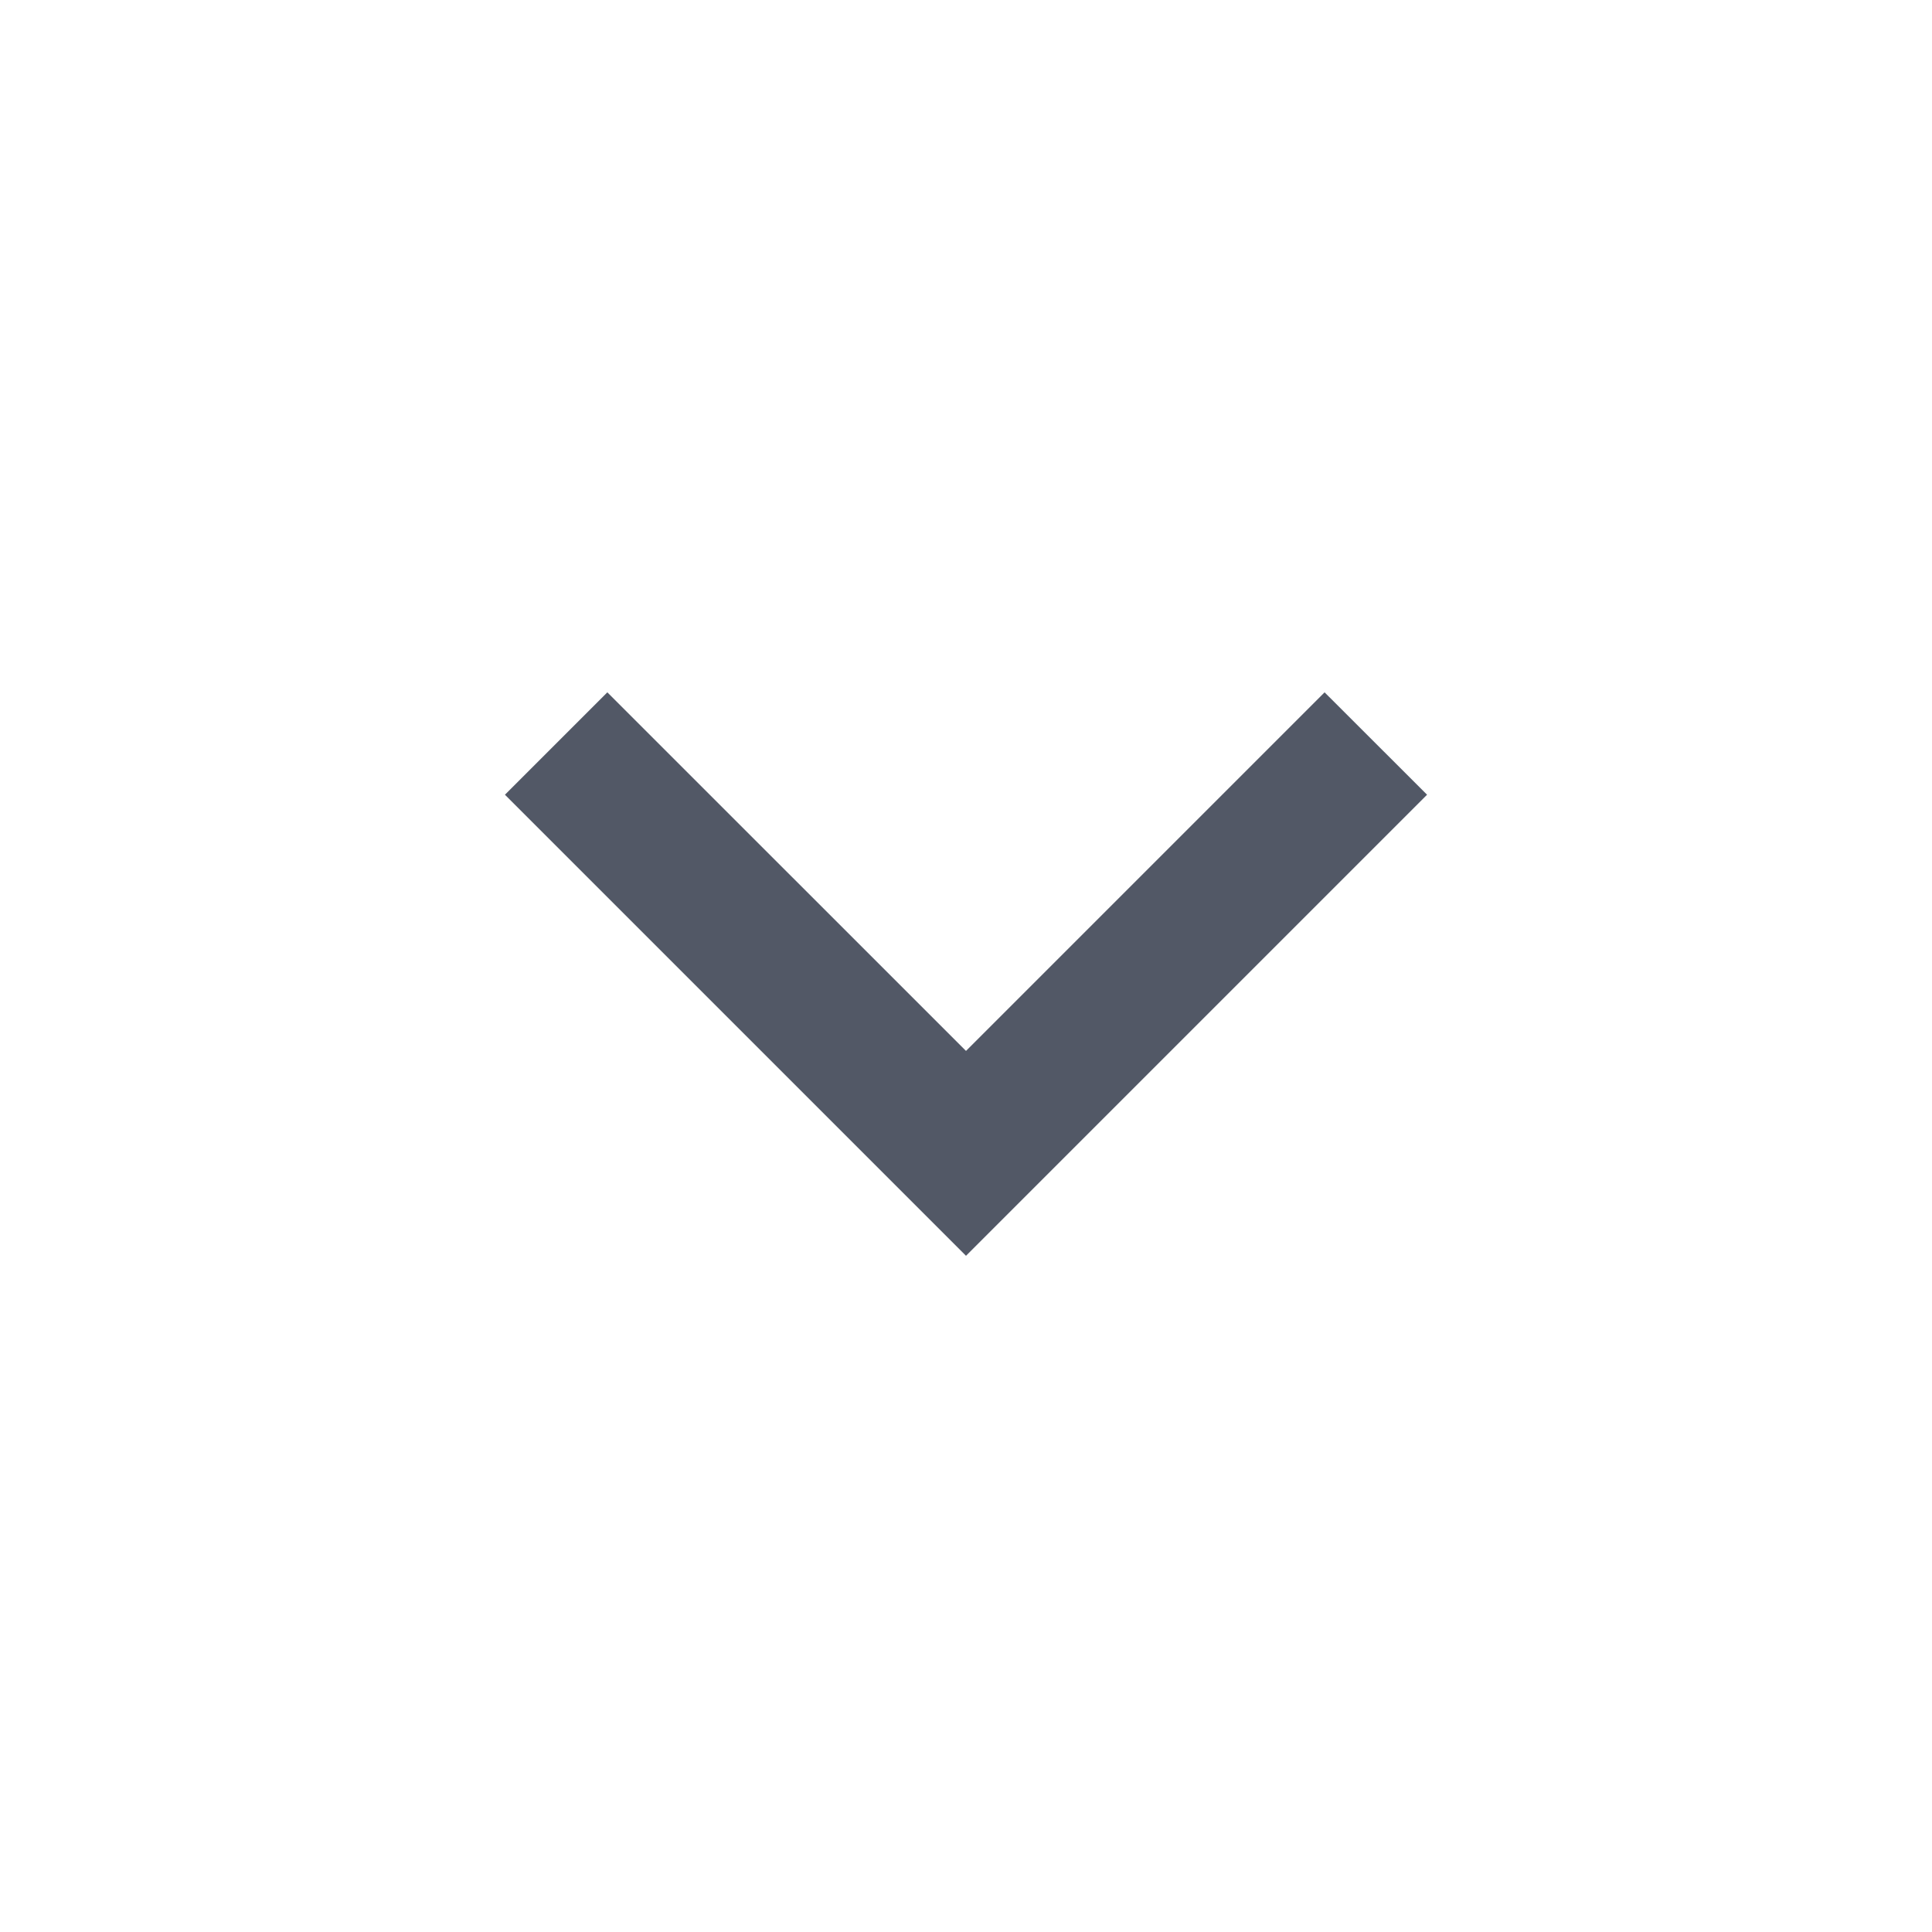<svg xmlns="http://www.w3.org/2000/svg" width="20" height="20" viewBox="0 0 20 20" fill="none">
  <path d="M10 10.879L13.712 7.167L14.773 8.227L10 13L5.227 8.227L6.287 7.167L10 10.879Z" fill="#525866"/>
</svg>